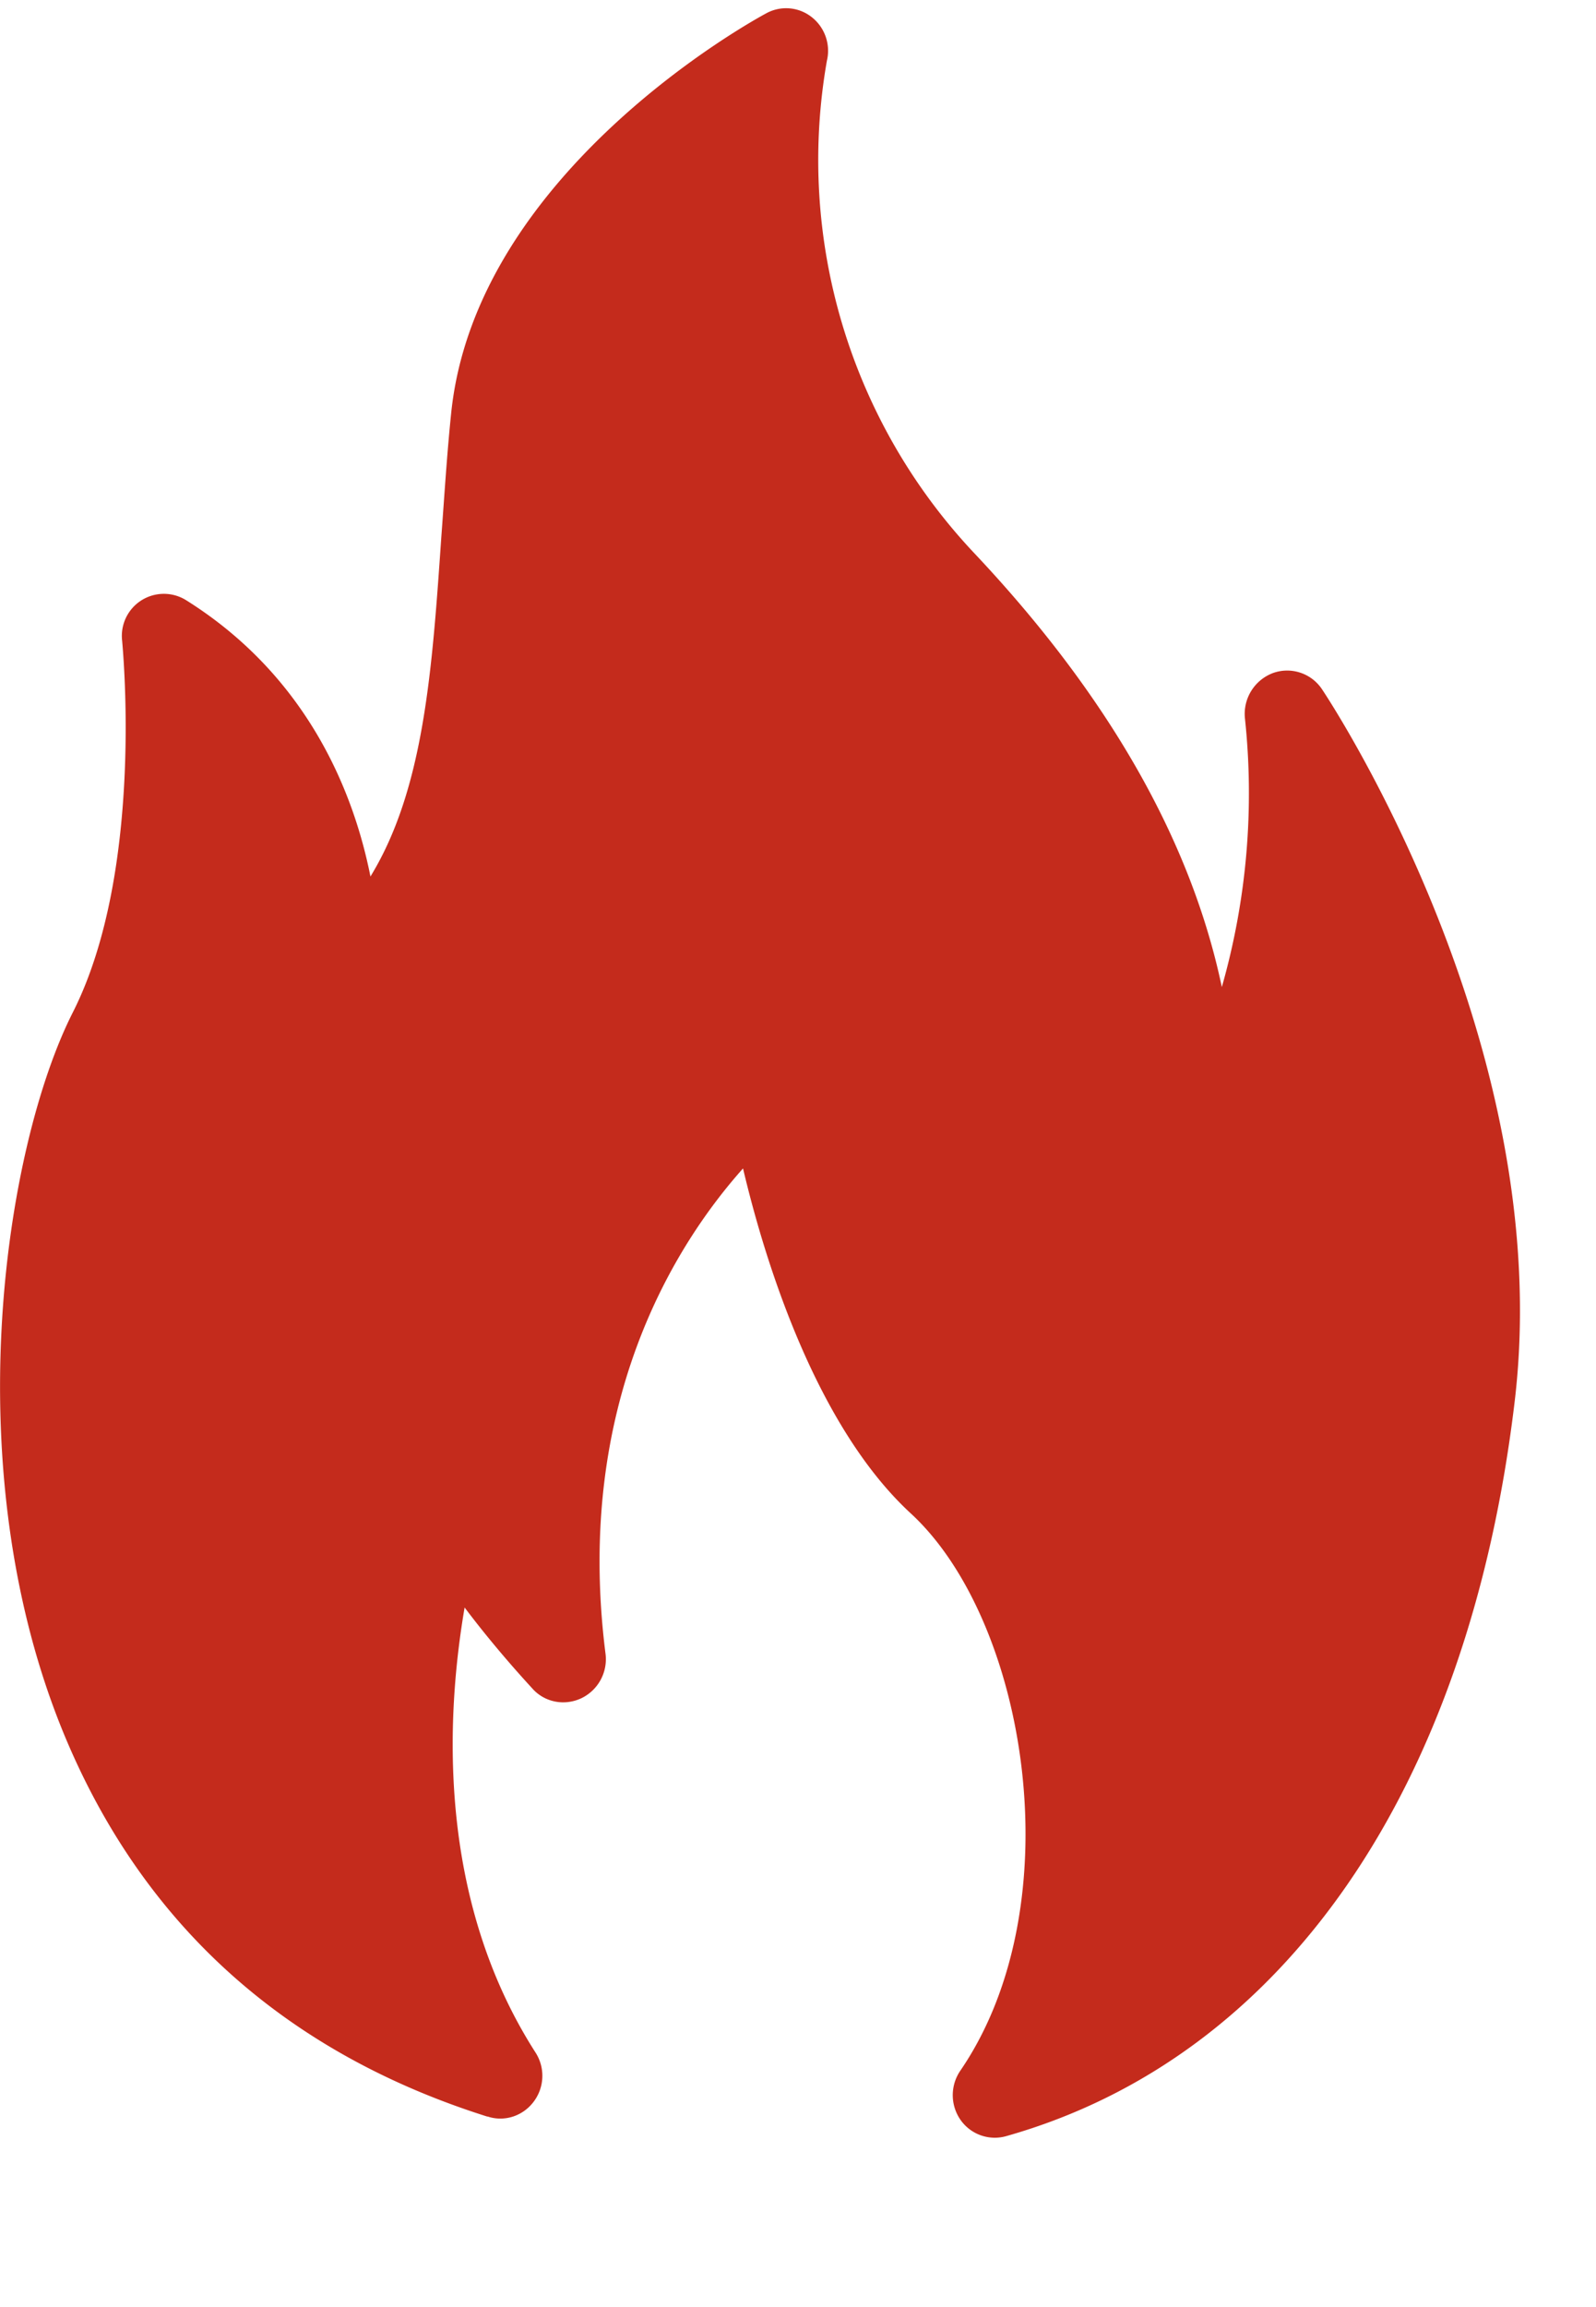 <svg width="9" height="13" viewBox="0 0 9 13" fill="none" xmlns="http://www.w3.org/2000/svg">
  <path d="M2.749 11.926c.095.032.2-.002.261-.084a.242.242 0 0 0 .01-.276c-.56-.873-.504-1.9-.4-2.508.188.25.374.447.386.461.07.075.18.094.273.05a.244.244 0 0 0 .136-.247c-.181-1.42.402-2.32.775-2.738.128.542.416 1.454.944 1.942.659.604.923 2.208.28 3.144a.244.244 0 0 0 .003.276.236.236 0 0 0 .26.09c1.562-.443 2.606-1.955 2.865-4.144.236-1.997-1.032-3.926-1.087-4.008a.236.236 0 0 0-.278-.091.246.246 0 0 0-.157.252 3.98 3.98 0 0 1-.13 1.517c-.174-.828-.643-1.647-1.397-2.446a3.229 3.229 0 0 1-.83-2.774.241.241 0 0 0-.085-.245.233.233 0 0 0-.257-.022C4.254.111 2.682.968 2.544 2.33c-.024.233-.038.463-.055.691-.052.751-.097 1.423-.4 1.918-.094-.473-.353-1.126-1.038-1.556a.237.237 0 0 0-.362.23c0 .013.13 1.285-.278 2.091-.385.759-.668 2.578-.048 4.073.443 1.066 1.244 1.79 2.386 2.15Z" fill="#C42B1C"/>
</svg>
